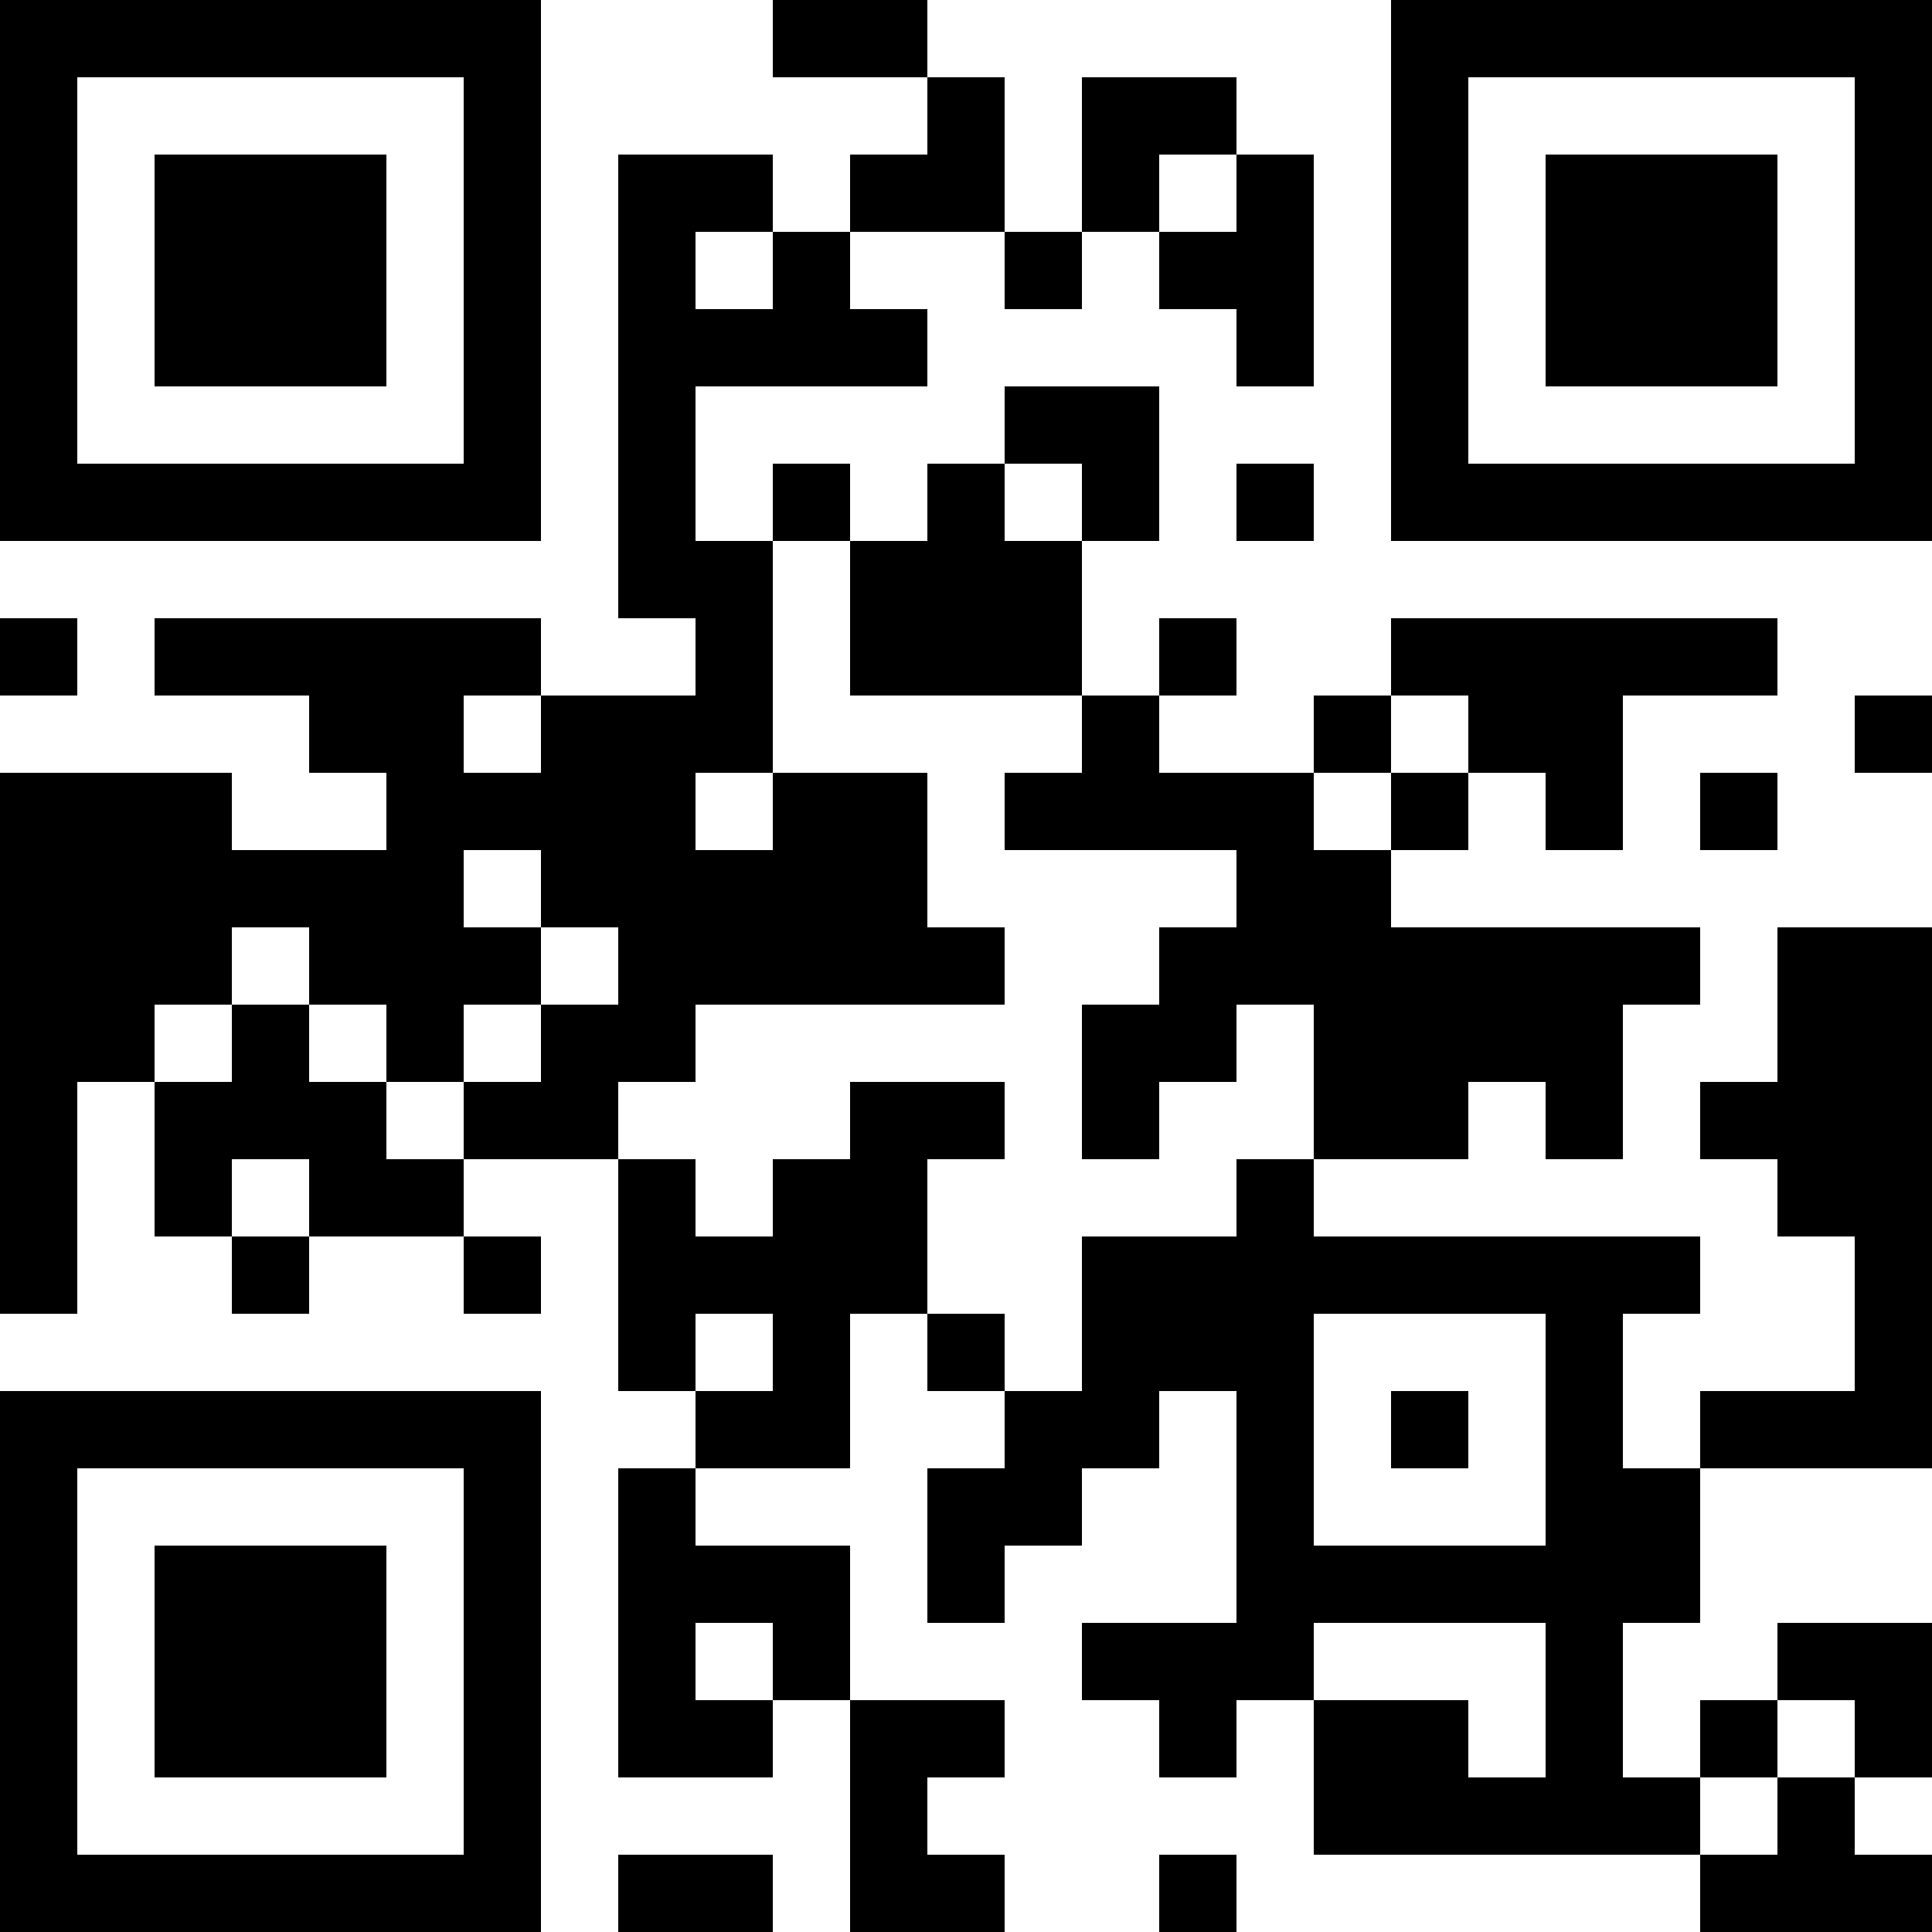 <?xml version="1.0" encoding="UTF-8"?>
<svg xmlns="http://www.w3.org/2000/svg" version="1.1" width="300" height="300" viewBox="0 0 300 300"><rect x="0" y="0" width="300" height="300" fill="#ffffff"/><g transform="scale(12)"><g transform="translate(0,0)"><path fill-rule="evenodd" d="M10 0L10 1L12 1L12 2L11 2L11 3L10 3L10 2L8 2L8 8L9 8L9 9L7 9L7 8L2 8L2 9L4 9L4 10L5 10L5 11L3 11L3 10L0 10L0 17L1 17L1 14L2 14L2 16L3 16L3 17L4 17L4 16L6 16L6 17L7 17L7 16L6 16L6 15L8 15L8 18L9 18L9 19L8 19L8 23L10 23L10 22L11 22L11 25L13 25L13 24L12 24L12 23L13 23L13 22L11 22L11 20L9 20L9 19L11 19L11 17L12 17L12 18L13 18L13 19L12 19L12 21L13 21L13 20L14 20L14 19L15 19L15 18L16 18L16 21L14 21L14 22L15 22L15 23L16 23L16 22L17 22L17 24L22 24L22 25L25 25L25 24L24 24L24 23L25 23L25 21L23 21L23 22L22 22L22 23L21 23L21 21L22 21L22 19L25 19L25 12L23 12L23 14L22 14L22 15L23 15L23 16L24 16L24 18L22 18L22 19L21 19L21 17L22 17L22 16L17 16L17 15L19 15L19 14L20 14L20 15L21 15L21 13L22 13L22 12L18 12L18 11L19 11L19 10L20 10L20 11L21 11L21 9L23 9L23 8L18 8L18 9L17 9L17 10L15 10L15 9L16 9L16 8L15 8L15 9L14 9L14 7L15 7L15 5L13 5L13 6L12 6L12 7L11 7L11 6L10 6L10 7L9 7L9 5L12 5L12 4L11 4L11 3L13 3L13 4L14 4L14 3L15 3L15 4L16 4L16 5L17 5L17 2L16 2L16 1L14 1L14 3L13 3L13 1L12 1L12 0ZM15 2L15 3L16 3L16 2ZM9 3L9 4L10 4L10 3ZM13 6L13 7L14 7L14 6ZM16 6L16 7L17 7L17 6ZM10 7L10 10L9 10L9 11L10 11L10 10L12 10L12 12L13 12L13 13L9 13L9 14L8 14L8 15L9 15L9 16L10 16L10 15L11 15L11 14L13 14L13 15L12 15L12 17L13 17L13 18L14 18L14 16L16 16L16 15L17 15L17 13L16 13L16 14L15 14L15 15L14 15L14 13L15 13L15 12L16 12L16 11L13 11L13 10L14 10L14 9L11 9L11 7ZM0 8L0 9L1 9L1 8ZM6 9L6 10L7 10L7 9ZM18 9L18 10L17 10L17 11L18 11L18 10L19 10L19 9ZM24 9L24 10L25 10L25 9ZM22 10L22 11L23 11L23 10ZM6 11L6 12L7 12L7 13L6 13L6 14L5 14L5 13L4 13L4 12L3 12L3 13L2 13L2 14L3 14L3 13L4 13L4 14L5 14L5 15L6 15L6 14L7 14L7 13L8 13L8 12L7 12L7 11ZM3 15L3 16L4 16L4 15ZM9 17L9 18L10 18L10 17ZM17 17L17 20L20 20L20 17ZM18 18L18 19L19 19L19 18ZM9 21L9 22L10 22L10 21ZM17 21L17 22L19 22L19 23L20 23L20 21ZM23 22L23 23L22 23L22 24L23 24L23 23L24 23L24 22ZM8 24L8 25L10 25L10 24ZM15 24L15 25L16 25L16 24ZM0 0L7 0L7 7L0 7ZM1 1L1 6L6 6L6 1ZM2 2L5 2L5 5L2 5ZM18 0L25 0L25 7L18 7ZM19 1L19 6L24 6L24 1ZM20 2L23 2L23 5L20 5ZM0 18L7 18L7 25L0 25ZM1 19L1 24L6 24L6 19ZM2 20L5 20L5 23L2 23Z" fill="#000000"/></g></g></svg>
